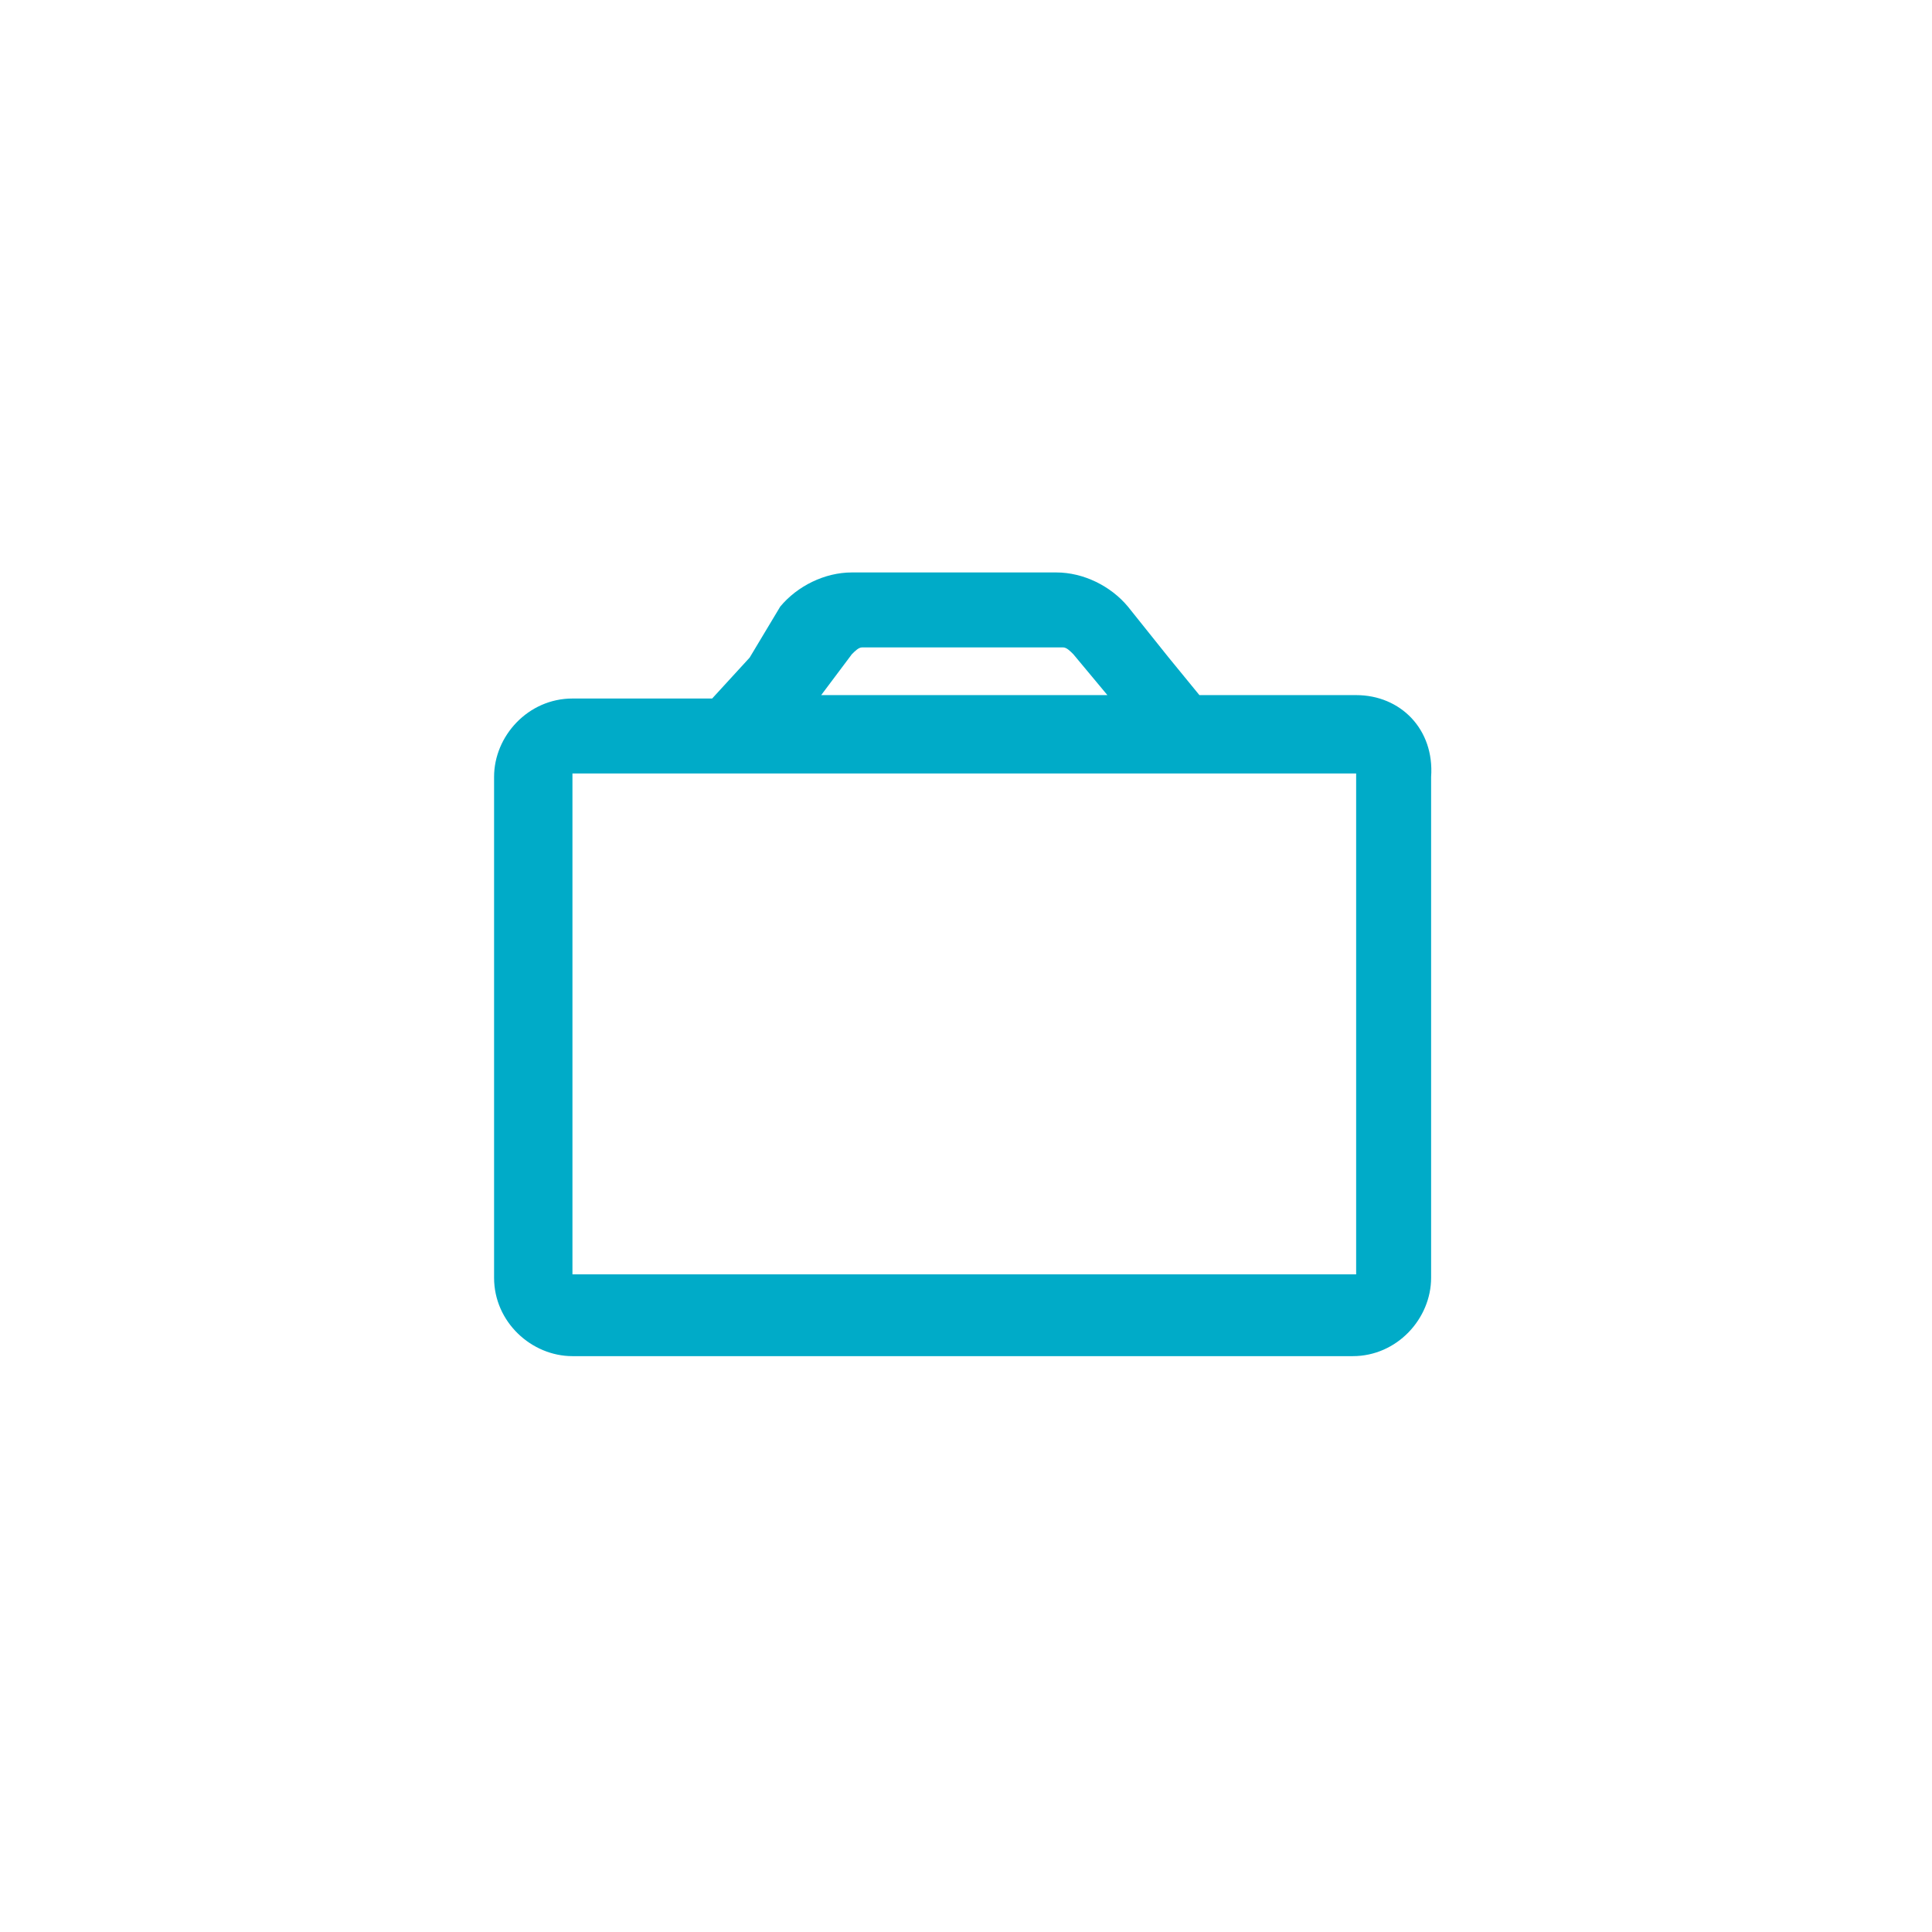 <?xml version="1.0" encoding="utf-8"?>
<!-- Generator: Adobe Illustrator 23.0.3, SVG Export Plug-In . SVG Version: 6.00 Build 0)  -->
<svg version="1.1" id="Capa_1" xmlns="http://www.w3.org/2000/svg" xmlns:xlink="http://www.w3.org/1999/xlink" x="0px" y="0px"
	 viewBox="0 0 56.7 56.7" style="enable-background:new 0 0 56.7 56.7;" xml:space="preserve">
<style type="text/css">
	.st0{fill:#FFFFFF;}
	.st1{fill:#00ABC8;}
</style>
<rect y="0" class="st0" width="56.7" height="56.7"/>
<g>
	<path class="st1" d="M39.8,37.4h-23V22.7h3.2h1.5h13.2H36h3.8V37.4z M25,19.2c0.1-0.1,0.2-0.2,0.3-0.2h5.9c0.1,0,0.2,0.1,0.3,0.2
		l1,1.2h-8.4L25,19.2z M39.8,20.4H36h-0.8l-0.9-1.1l0,0l-1.2-1.5c-0.5-0.6-1.3-1-2.1-1h-6c-0.8,0-1.6,0.4-2.1,1L22,19.3l-1.1,1.2H20
		h-3.2c-1.3,0-2.3,1.1-2.3,2.3v14.7c0,1.3,1.1,2.3,2.3,2.3h22.9c1.3,0,2.3-1.1,2.3-2.3V22.8C42.1,21.4,41.1,20.4,39.8,20.4"/>
</g>
</svg>
